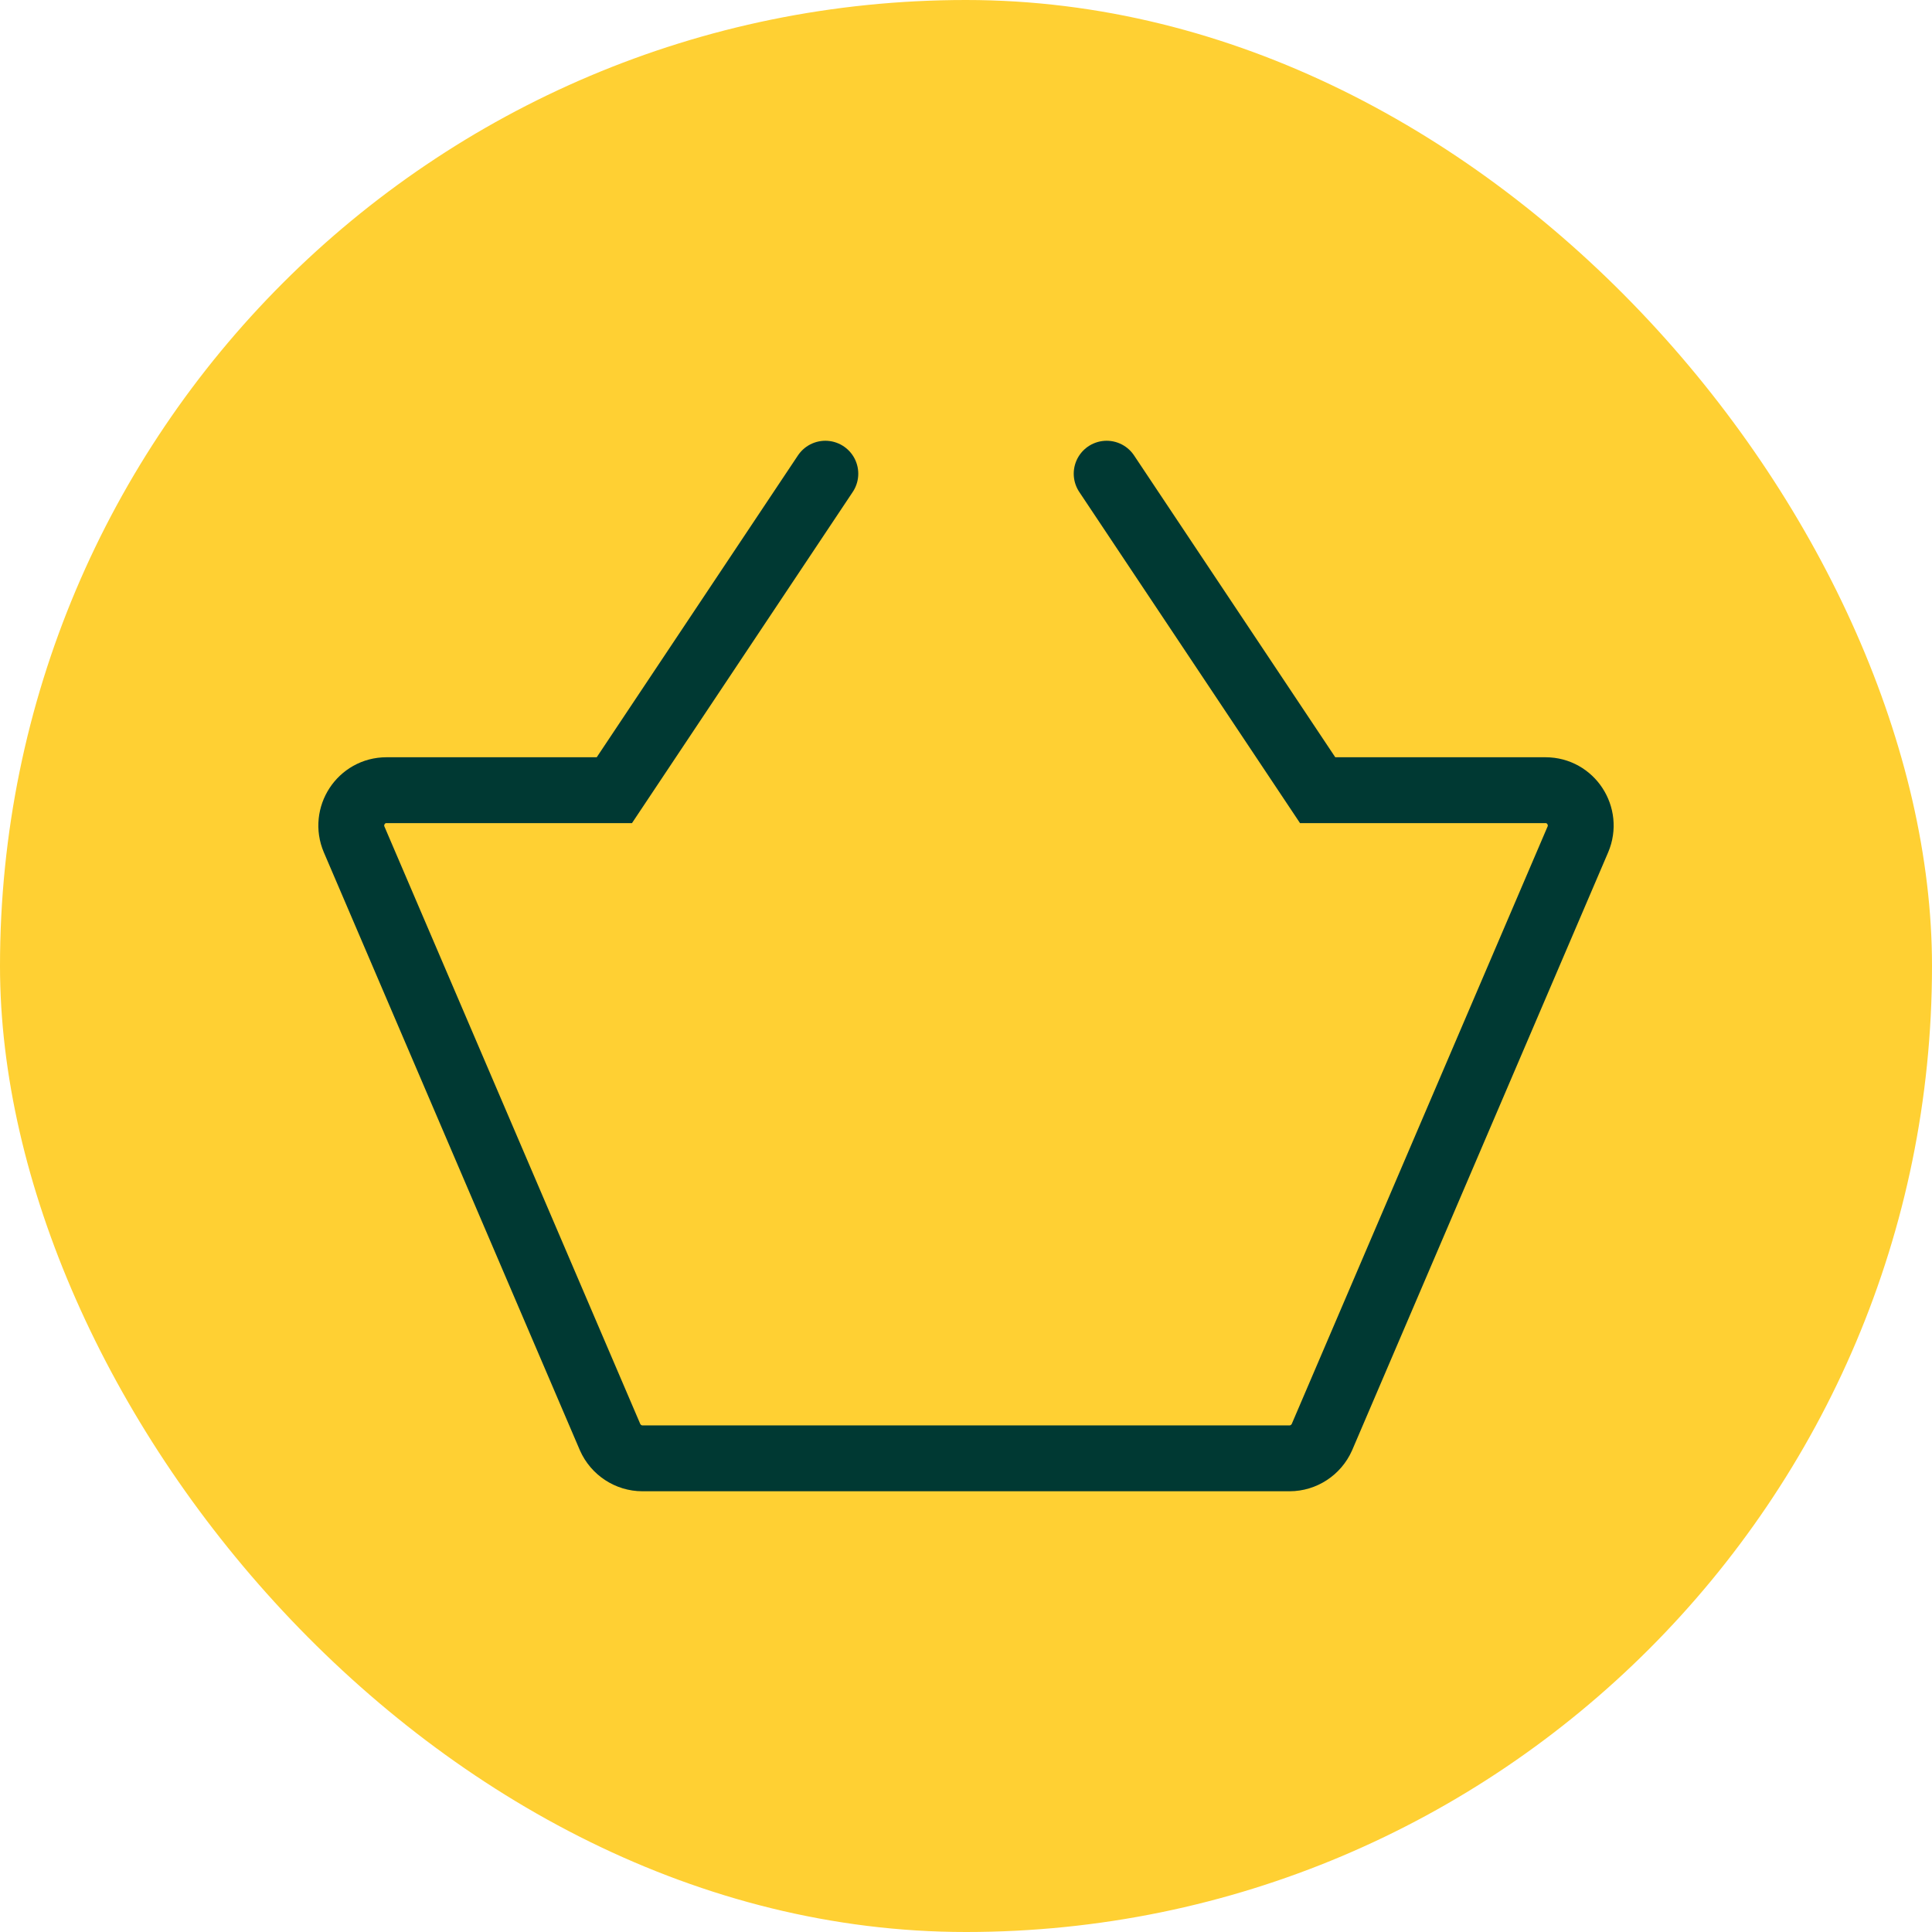 <svg width="88" height="88" viewBox="0 0 88 88" fill="none" xmlns="http://www.w3.org/2000/svg">
<rect width="88" height="88" rx="44" fill="#FFD033"/>
<path d="M37.593 21.576L27.983 35.992H17.603C16.45 35.992 15.681 37.177 16.13 38.234L27.79 65.464C28.047 66.04 28.623 66.425 29.264 66.425H58.736C59.377 66.425 59.953 66.04 60.21 65.464L71.87 38.234C72.319 37.177 71.55 35.992 70.397 35.992H60.017L50.407 21.576" stroke="#003933" stroke-width="3" stroke-miterlimit="10" stroke-linecap="round"/>
</svg>
